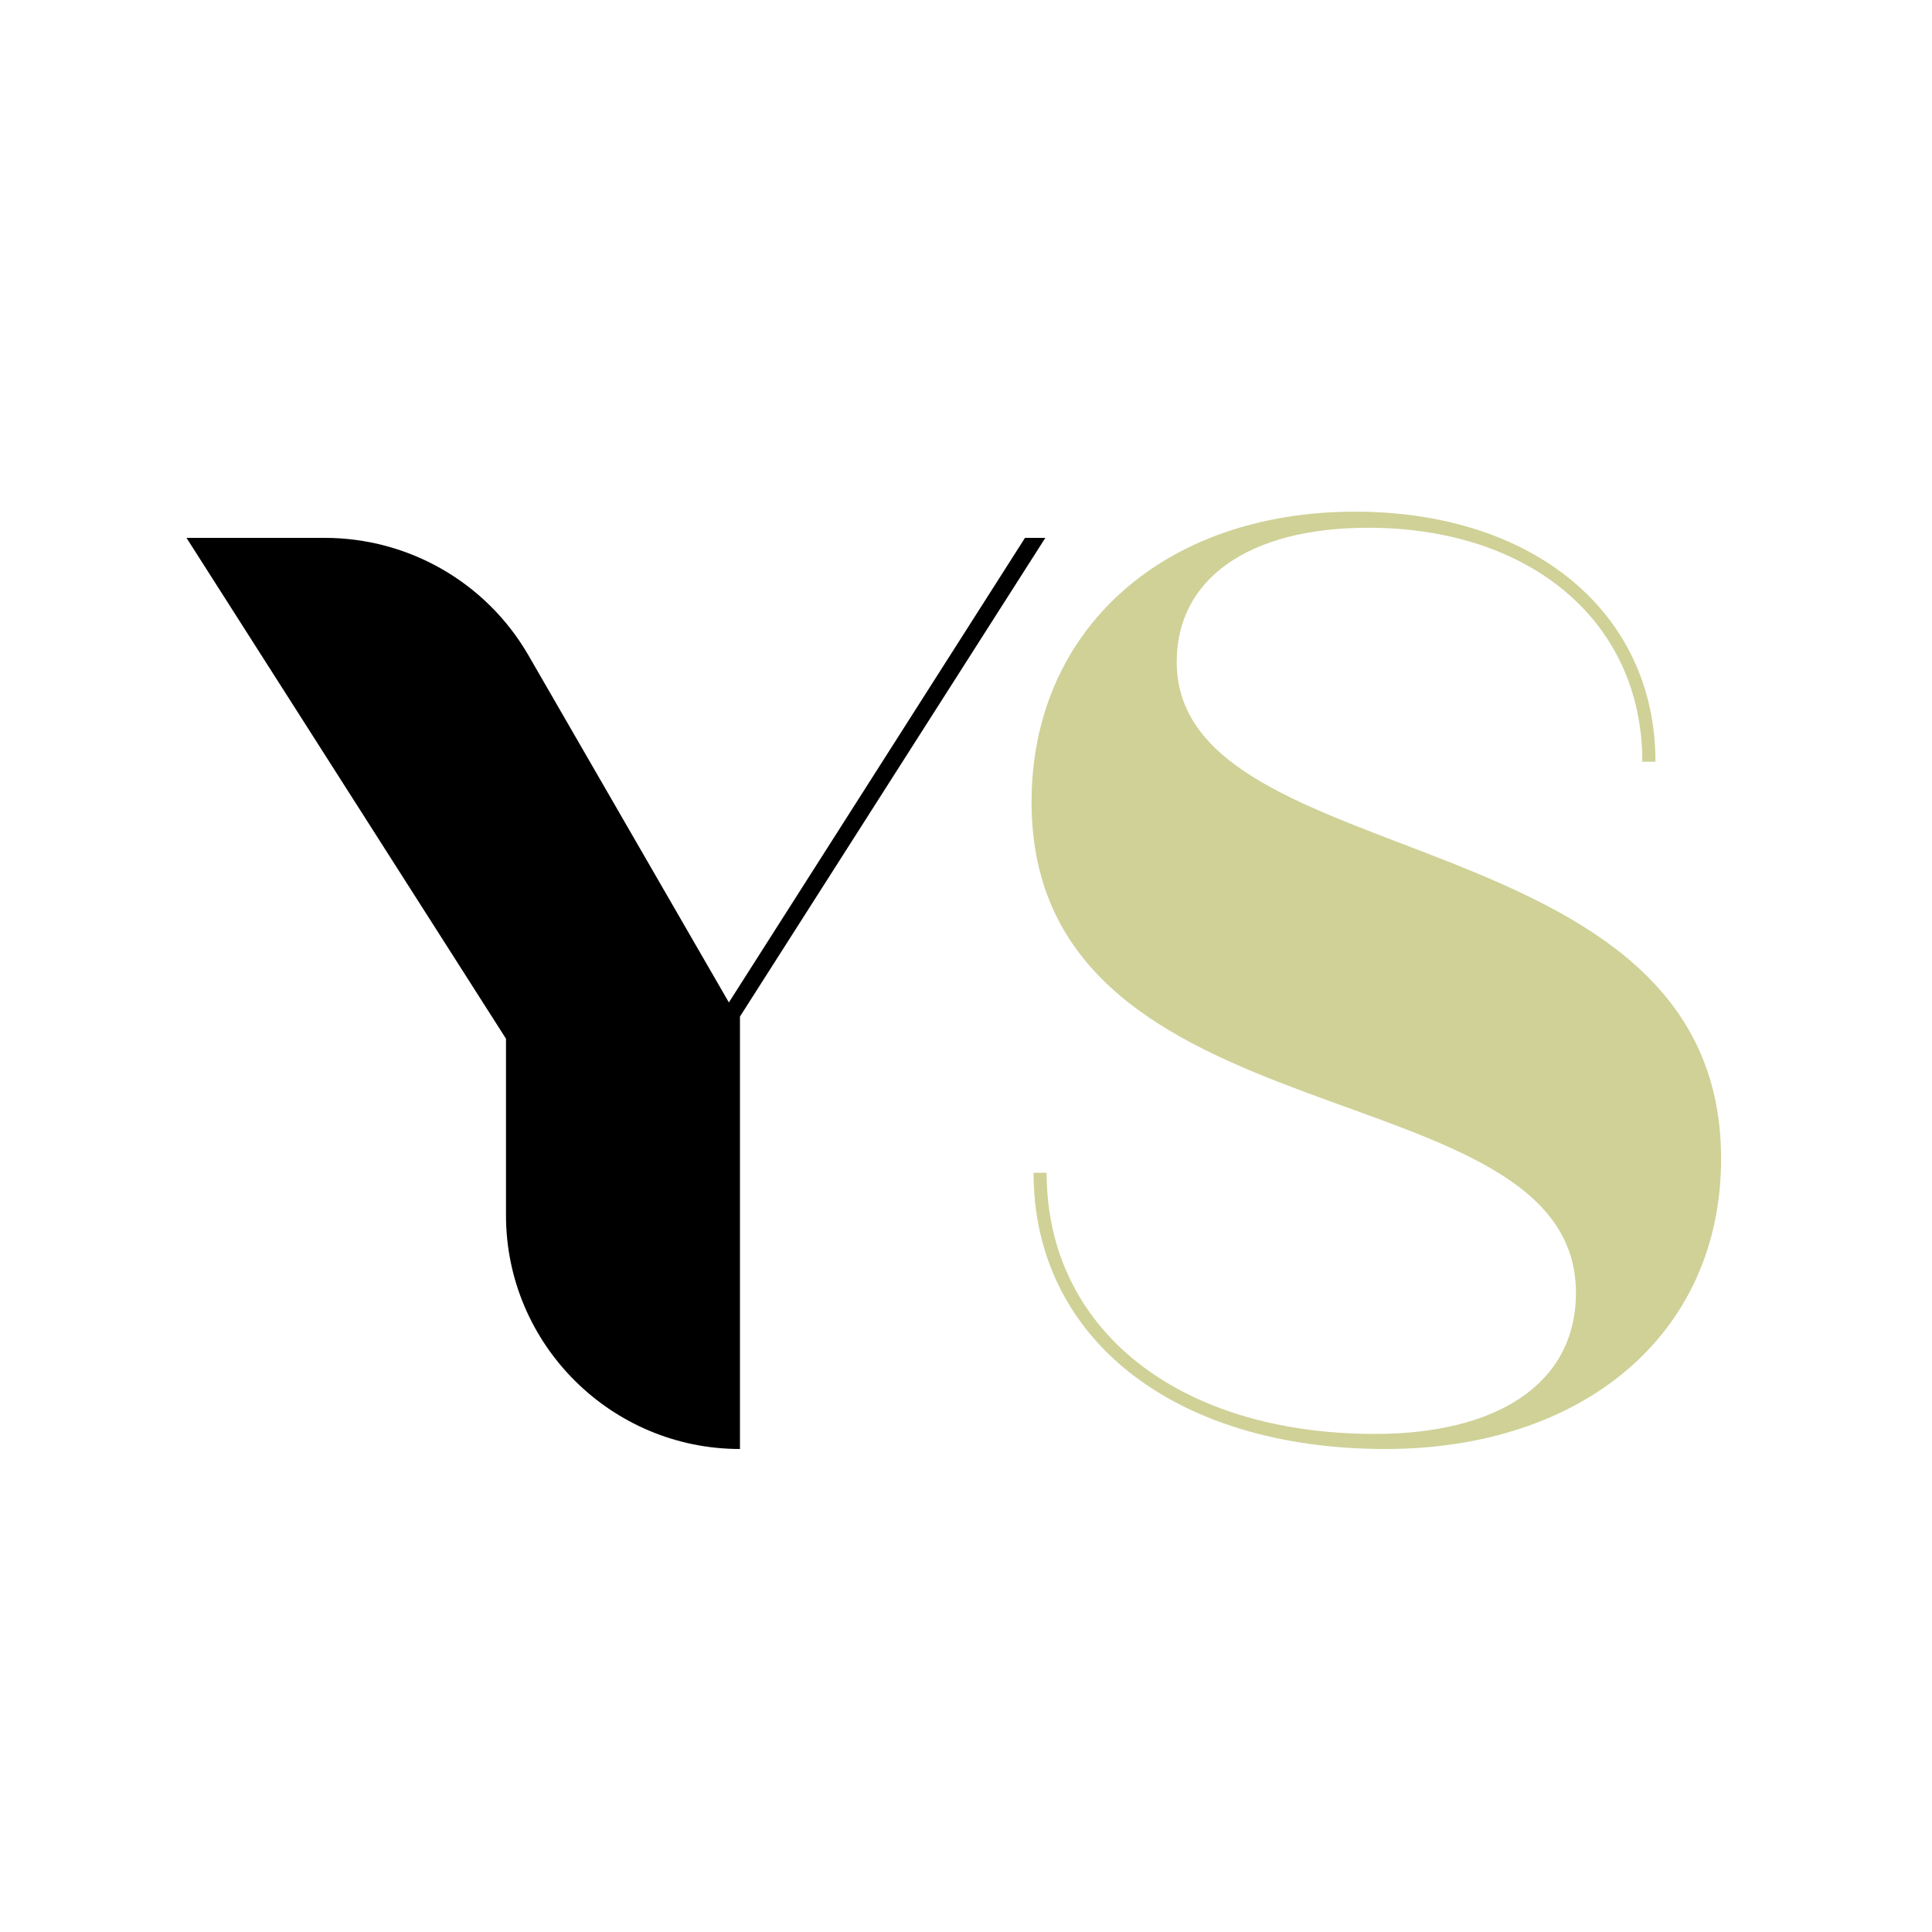 <svg xmlns="http://www.w3.org/2000/svg" xmlns:xlink="http://www.w3.org/1999/xlink" width="40" zoomAndPan="magnify" viewBox="0 0 30 30" height="40" preserveAspectRatio="xMidYMid meet" version="1.0"><defs><g/></defs><g fill="#000000" fill-opacity="1"><g transform="translate(2.693, 22.5)"><g><path d="M 13.539 -14.148 L 13.223 -14.148 L 8.625 -6.934 L 5.508 -12.332 C 4.852 -13.461 3.648 -14.148 2.348 -14.148 L 0.203 -14.148 L 5.164 -6.371 L 5.164 -3.629 C 5.164 -1.629 6.793 0 8.797 0 L 8.797 -6.715 Z M 13.539 -14.148 "/></g></g></g><g fill="#cfd197" fill-opacity="1"><g transform="translate(15.44, 22.5)"><g><path d="M 11.285 -4.508 C 11.285 -9.875 2.832 -8.859 2.832 -12.223 C 2.832 -13.508 3.945 -14.305 5.805 -14.305 C 8.324 -14.305 10.062 -12.848 10.062 -10.672 L 10.266 -10.672 C 10.266 -12.988 8.371 -14.555 5.602 -14.555 C 2.613 -14.555 0.578 -12.707 0.578 -10.047 C 0.578 -4.664 9.031 -5.977 9.031 -2.426 C 9.031 -0.984 7.762 -0.234 5.914 -0.234 C 2.848 -0.234 0.812 -1.863 0.812 -4.289 L 0.609 -4.289 C 0.609 -1.723 2.785 0 6.074 0 C 9.125 0 11.285 -1.77 11.285 -4.508 Z M 11.285 -4.508 "/></g></g></g></svg>